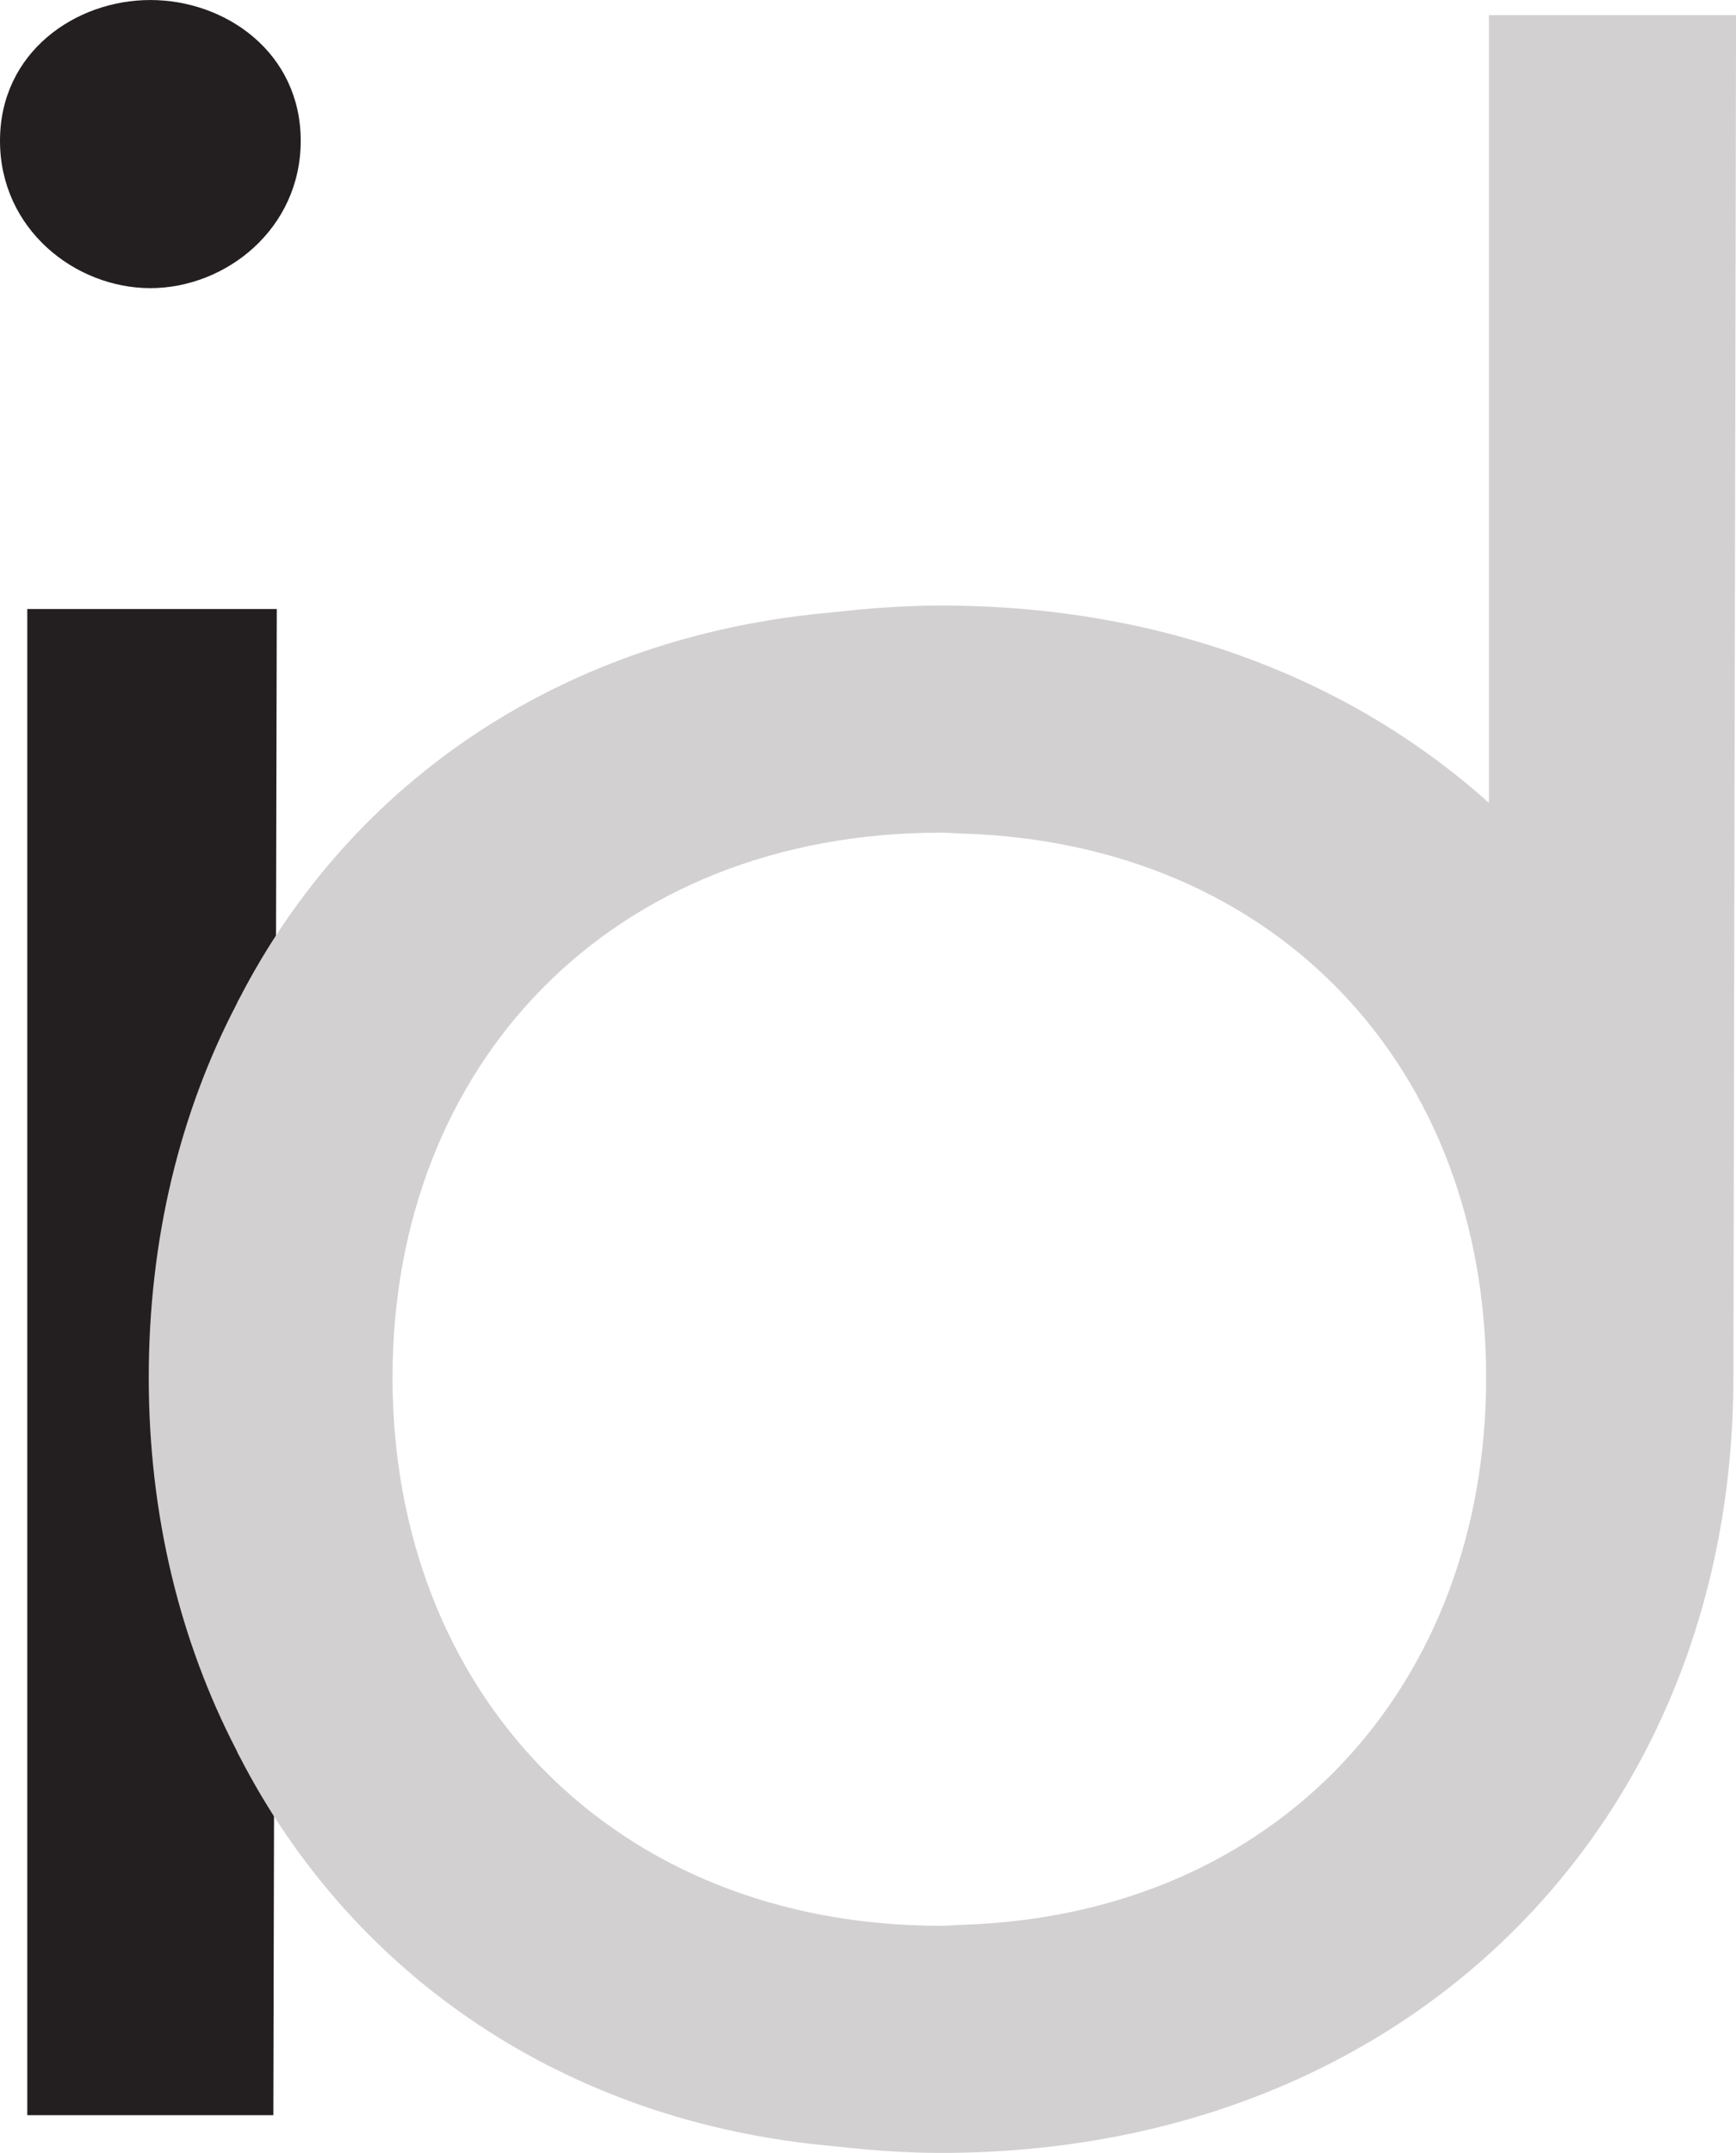 <svg viewBox="0 0 36.518 45.279" height="15.974mm" width="12.883mm" xmlns="http://www.w3.org/2000/svg" data-name="Layer 1" id="a">
  <path fill="#231f20" d="M0,2.961C0,1.102,1.582,0,3.163,0s3.163,1.102,3.163,2.961-1.582,3.099-3.163,3.099S0,4.82,0,2.961ZM.574,44.486V12.808h5.248l-.072,31.678H.574Z"></path>
  <path fill="#d2d0d0" d="M36.462,28.974c0,9.348-6.837,16.306-16.667,16.306-.774,0-1.524-.058-2.26-.142-5.643-.496-10.131-3.593-12.502-8.208-.007-.013-.015-.025-.022-.038-.013-.027-.025-.057-.038-.084-1.19-2.296-1.844-4.95-1.844-7.834,0-2.906.654-5.563,1.844-7.849.013-.027.025-.055.038-.082.007-.014.016-.027.024-.041,2.368-4.593,6.851-7.635,12.486-8.124.74-.084,1.494-.142,2.274-.142,4.652,0,8.621,1.542,11.525,4.15V.317h5.199s-.056,27.988-.056,28.656ZM20.235,40.483c6.658-.208,11.027-5.036,11.027-11.511s-4.37-11.239-11.03-11.442c-.15-.004-.294-.018-.445-.018-6.904.003-11.53,4.845-11.53,11.461s4.625,11.528,11.53,11.53c.151,0,.297-.016.447-.02h.002Z"></path>
</svg>